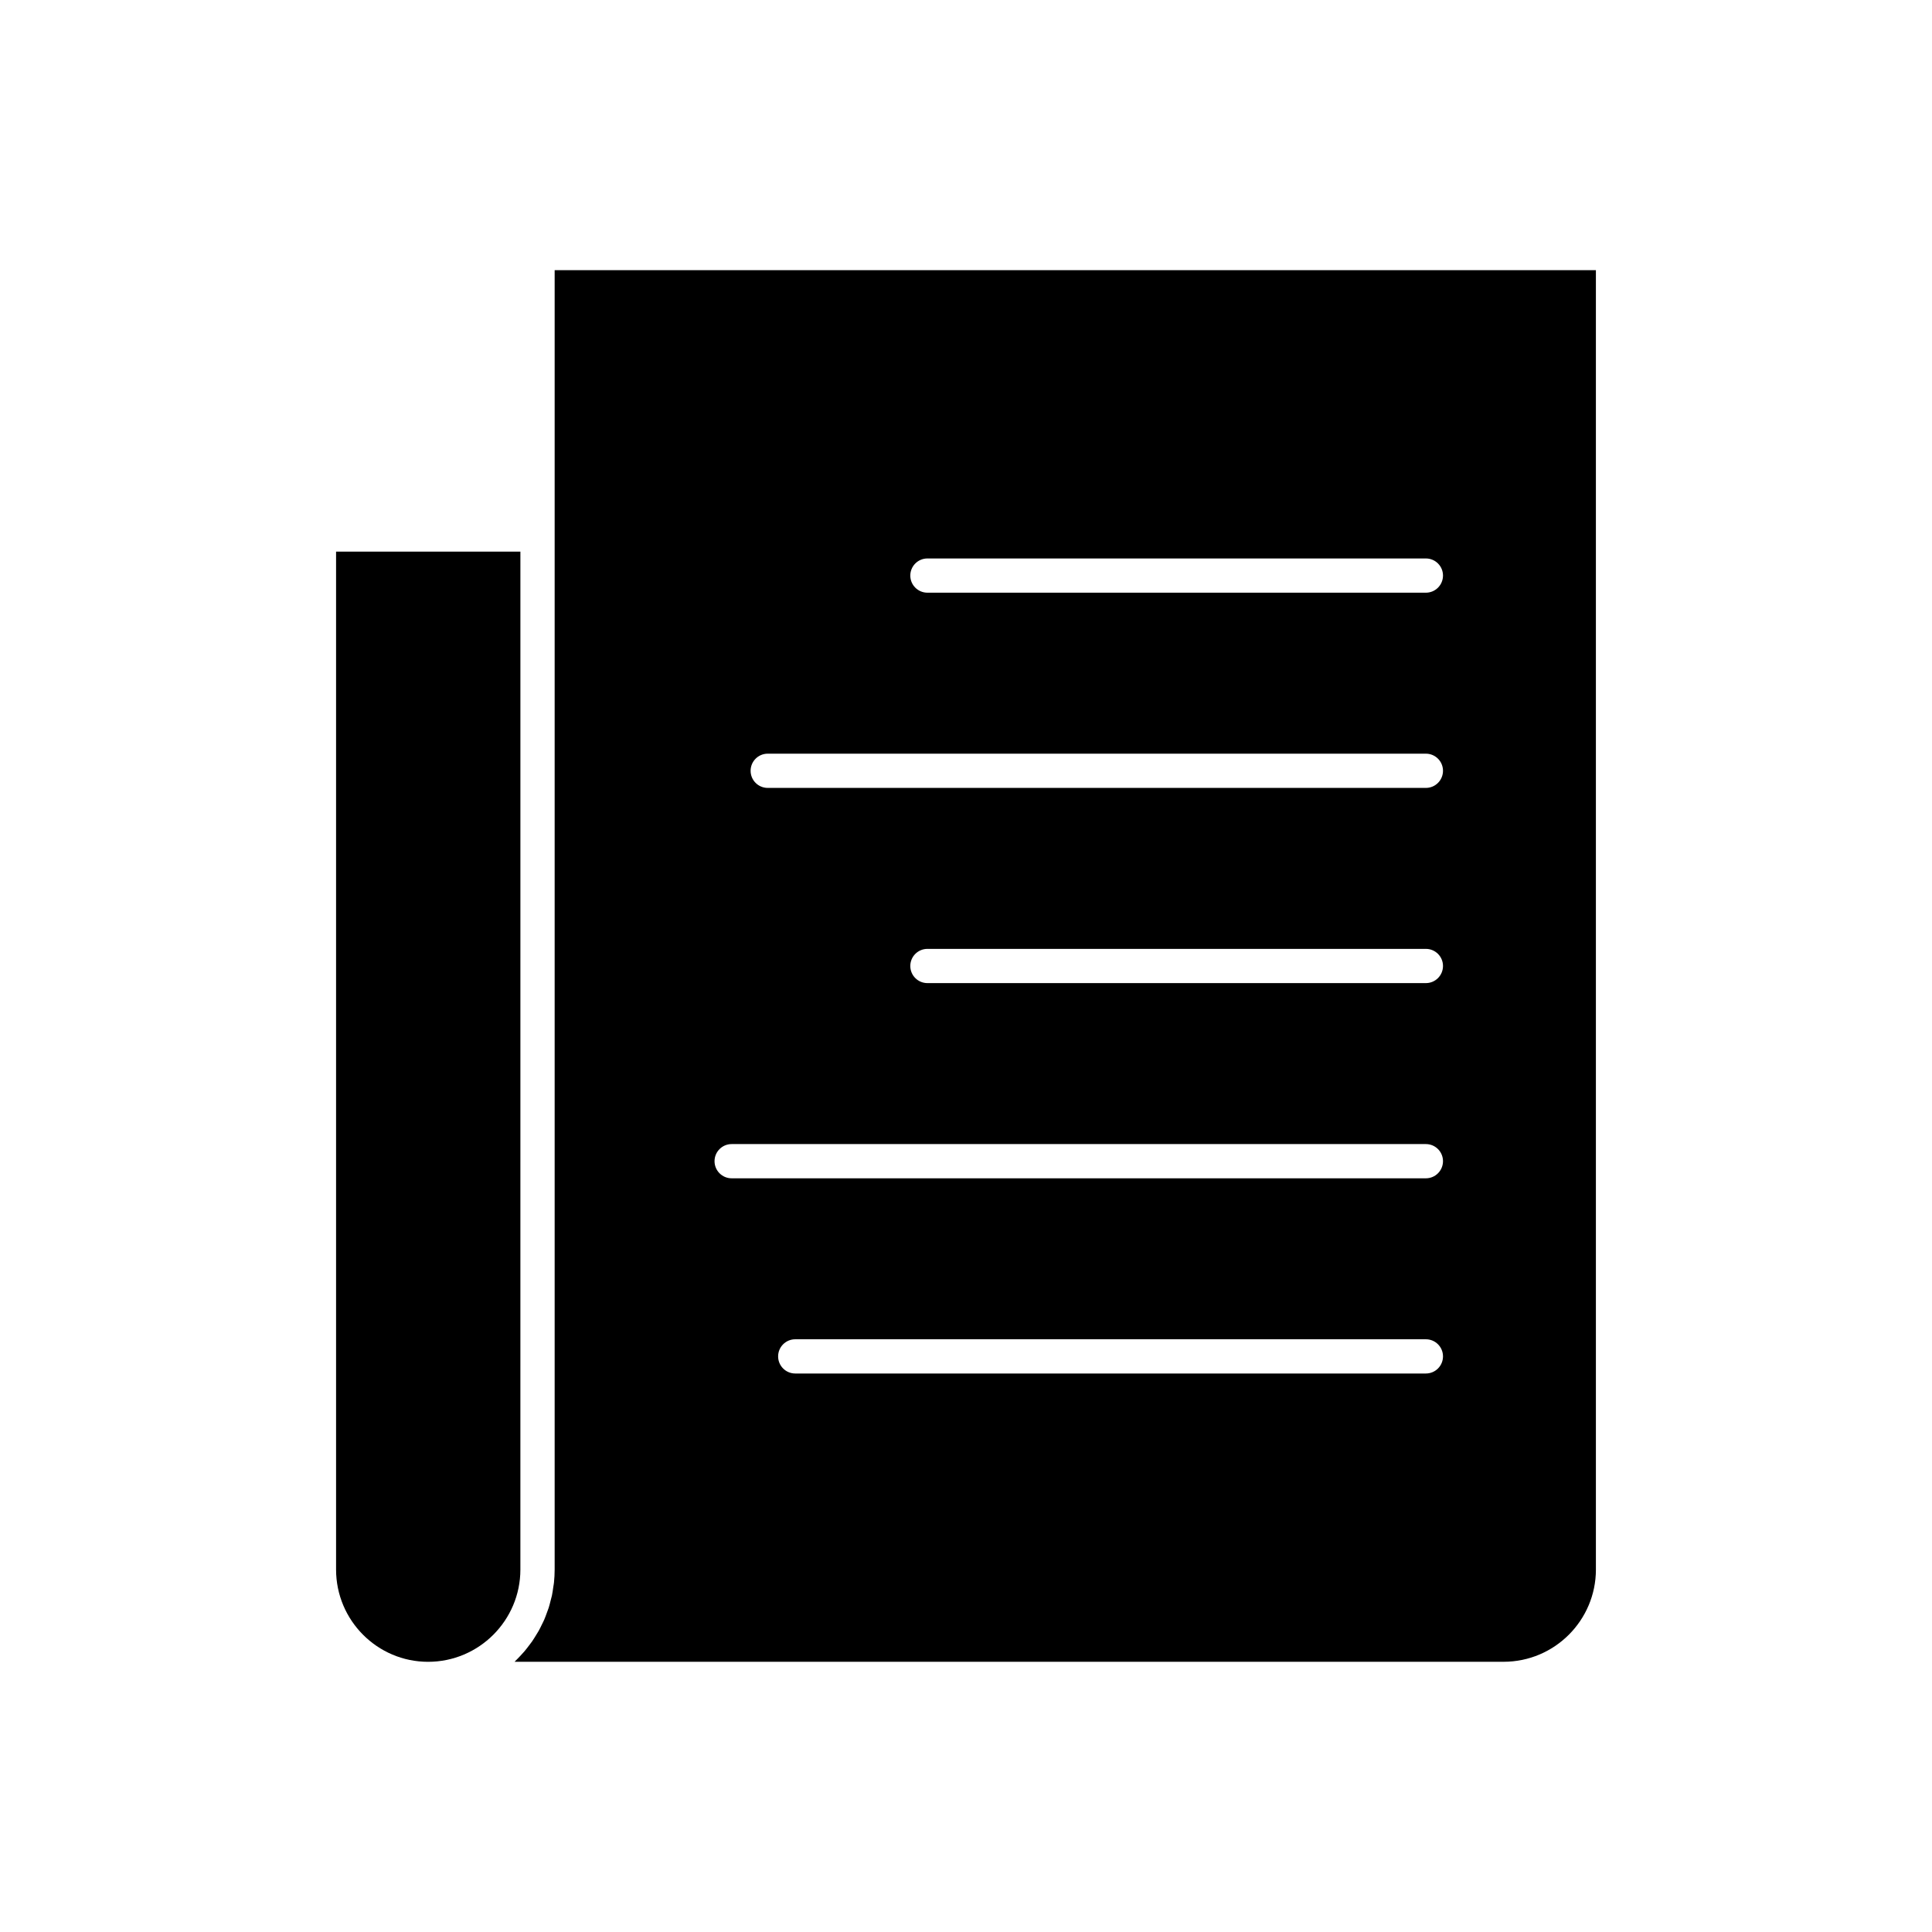 <?xml version="1.0" encoding="UTF-8"?>
<!-- Uploaded to: ICON Repo, www.iconrepo.com, Generator: ICON Repo Mixer Tools -->
<svg fill="#000000" width="800px" height="800px" version="1.1" viewBox="144 144 512 512" xmlns="http://www.w3.org/2000/svg">
 <g>
  <path d="m566.93 559.93v-344.33h-275.94v344.33c0 1.18-0.066 2.344-0.184 3.496-0.039 0.395-0.125 0.773-0.18 1.164-0.105 0.75-0.203 1.5-0.355 2.231-0.094 0.445-0.227 0.879-0.34 1.316-0.168 0.656-0.32 1.316-0.527 1.957-0.145 0.453-0.328 0.891-0.488 1.336-0.223 0.605-0.434 1.211-0.688 1.797-0.191 0.445-0.418 0.867-0.629 1.301-0.273 0.566-0.543 1.133-0.852 1.68-0.234 0.422-0.496 0.824-0.75 1.234-0.328 0.531-0.652 1.062-1.008 1.574-0.273 0.391-0.566 0.766-0.855 1.145-0.379 0.5-0.758 0.996-1.164 1.473-0.305 0.355-0.625 0.695-0.941 1.039-0.43 0.465-0.863 0.926-1.32 1.367-0.117 0.113-0.219 0.238-0.336 0.348h262.1c13.488 0 24.461-10.973 24.461-24.457zm-45.055-51.938h-167.13c-2.504 0-4.535-2.031-4.535-4.535 0-2.504 2.031-4.535 4.535-4.535h167.13c2.504 0 4.535 2.031 4.535 4.535-0.004 2.504-2.031 4.535-4.535 4.535zm0-51.73h-183.98c-2.504 0-4.535-2.031-4.535-4.535 0-2.504 2.031-4.535 4.535-4.535h183.98c2.504 0 4.535 2.031 4.535 4.535-0.004 2.5-2.031 4.535-4.535 4.535zm0-51.73h-132.1c-2.504 0-4.535-2.031-4.535-4.535s2.031-4.535 4.535-4.535h132.1c2.504 0 4.535 2.031 4.535 4.535-0.004 2.504-2.031 4.535-4.535 4.535zm0-51.73h-174.42c-2.504 0-4.535-2.031-4.535-4.535 0-2.504 2.031-4.535 4.535-4.535h174.42c2.504 0 4.535 2.031 4.535 4.535-0.004 2.504-2.031 4.535-4.535 4.535zm0-51.734h-132.1c-2.504 0-4.535-2.031-4.535-4.535s2.031-4.535 4.535-4.535h132.1c2.504 0 4.535 2.031 4.535 4.535-0.004 2.504-2.031 4.535-4.535 4.535z"/>
  <path d="m281.91 290.18h-48.848v269.76c0 13.484 10.941 24.457 24.383 24.457 13.488 0 24.461-10.973 24.461-24.457z"/>
 </g>
</svg>